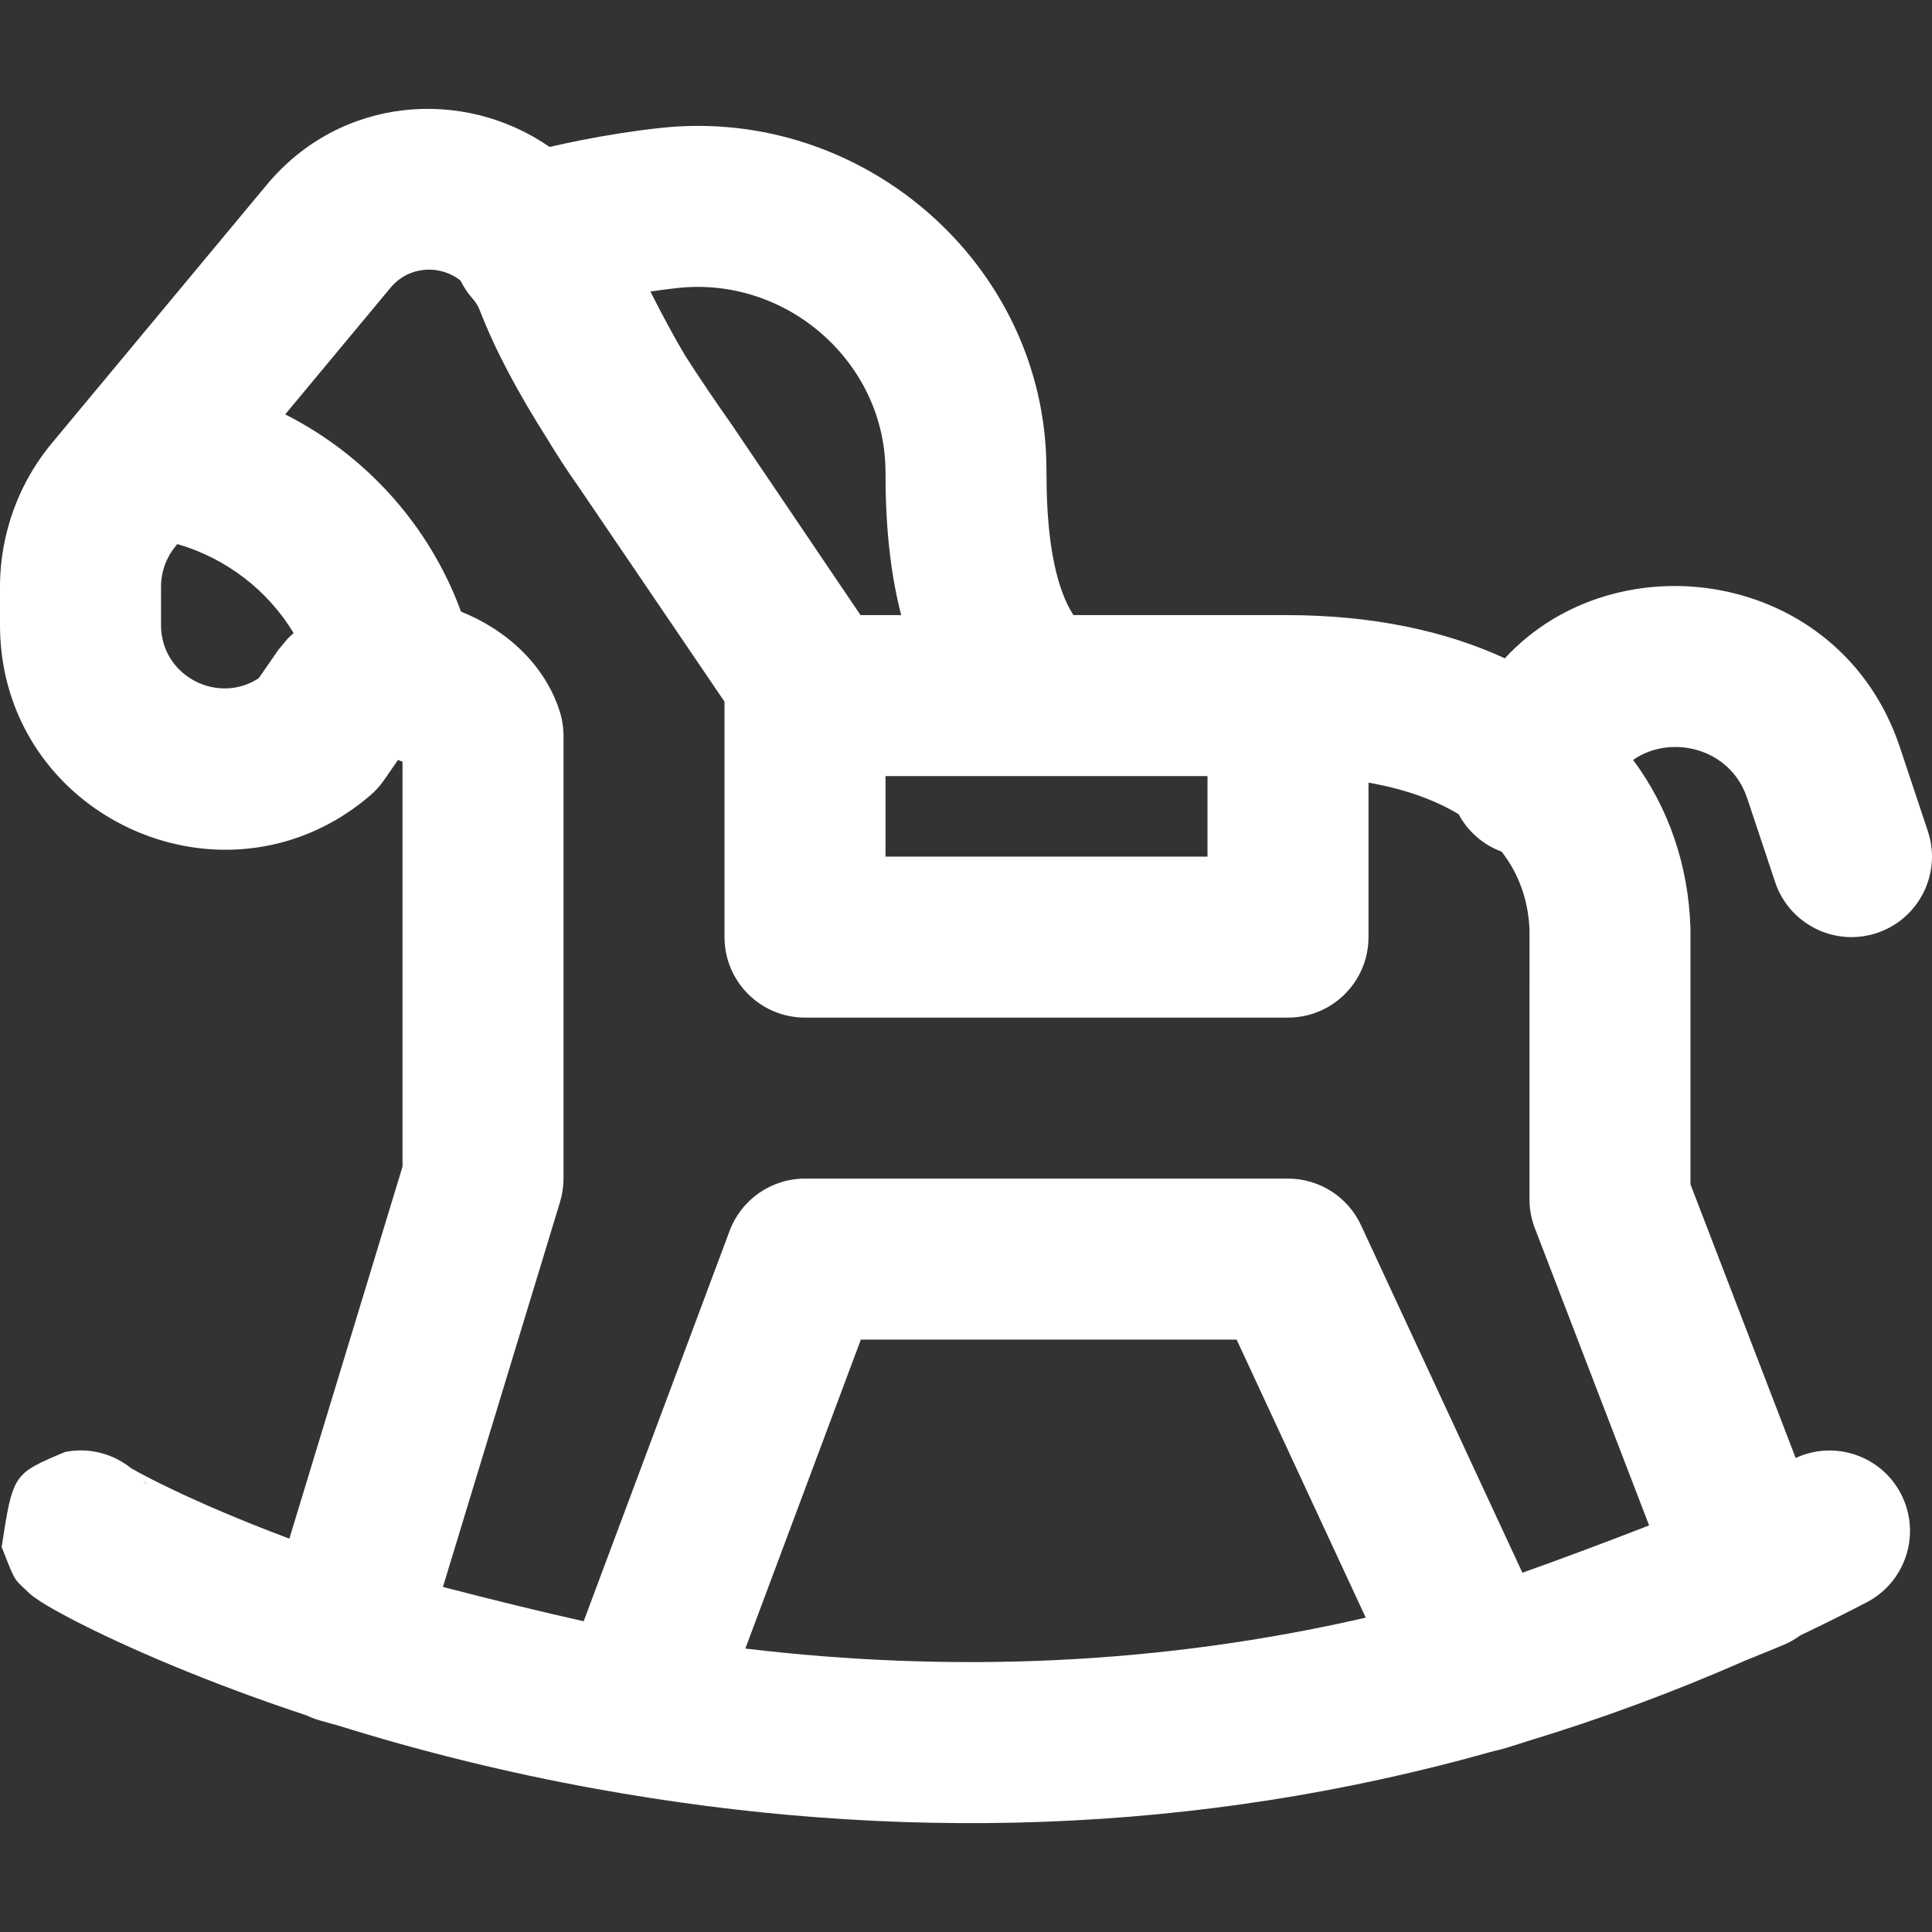 <?xml version="1.0" encoding="iso-8859-1"?>
<!-- Generator: Adobe Illustrator 19.0.0, SVG Export Plug-In . SVG Version: 6.00 Build 0)  -->
<svg xmlns="http://www.w3.org/2000/svg" xmlns:xlink="http://www.w3.org/1999/xlink" version="1.1" id="Layer_1" x="0px" y="0px" viewBox="0 0 512.014 512.014" style="enable-background:new 0 0 512.014 512.014;" xml:space="preserve" width="512px" height="512px">
<rect x="0" y="0" width="512.014" height="512.014" fill="#333333" stroke="none"/>
<g>
	<g>
		<path d="M475.885,386.393l-27.879-72.52v-67.977c-0.56-16.635-5.792-31.809-15.197-44.507c9.722-6.843,25.704-3.417,30.224,10.142    l7.401,22.224c3.723,11.179,15.802,17.223,26.981,13.5s17.223-15.802,13.5-26.981l-7.403-22.229    c-15.709-47.127-75.031-55.734-104.697-23.585c-15.861-7.309-35.262-11.443-57.796-11.443h-0.019h-56.513    c-0.016-0.025-0.027-0.042-0.044-0.068c-4.148-6.409-7.094-18.188-7.094-36.913c0.002-0.916,0.002-0.916-0.04-2.424    c-0.427-53.424-48.513-95.625-102.432-89.693c-7.056,0.775-14.065,1.884-20.911,3.24c-3.022,0.599-5.804,1.2-8.318,1.781    c-22.72-15.76-55.359-13.537-74.965,10.045l-48.46,58.265c-0.034,0.041-0.071,0.078-0.105,0.119l-5.991,7.211l-2.379,2.861    c-5.923,7.121-10.045,15.474-12.142,24.368C0.554,146.252,0,150.828,0,155.454v10.155c0,8.725,1.758,16.761,4.867,23.919    c14.964,34.493,61.258,48.61,93.221,21.303c1.398-1.195,2.636-2.565,3.683-4.077l3.691-5.331l0,0    c0.499,0.176,0.893,0.315,1.212,0.418v107.335l-29.992,98.59c-3.424-1.284-6.799-2.589-10.109-3.92    c-10.332-4.154-19.369-8.25-26.362-11.81c-2.273-1.157-4.152-2.171-5.424-2.907c-4.736-3.823-11.067-5.602-17.507-4.341    c-13.851,5.814-13.851,5.814-16.844,25.185c3.263,8.341,3.263,8.341,5.261,10.306c2.435,2.34,2.435,2.34,3.523,3.115    c0.981,0.712,2.045,1.392,3.307,2.143c2.139,1.273,4.993,2.825,8.326,4.522c8.13,4.139,18.315,8.756,29.803,13.375    c9.772,3.929,19.991,7.673,30.606,11.183c1.122,0.542,2.303,0.999,3.546,1.347c1.588,0.445,3.209,0.895,4.856,1.349    c21.329,6.671,44.147,12.382,68.112,16.73c78.87,14.311,159.203,12.39,238.234-10.013c0.714-0.132,1.428-0.293,2.138-0.502    c1.866-0.548,4.049-1.234,6.471-2.026c19.469-5.894,38.852-13.043,58.109-21.512c3.583-1.437,6.957-2.814,9.999-4.085    c1.595-0.667,3.05-1.523,4.387-2.503c5.877-2.797,11.742-5.711,17.593-8.76c10.448-5.445,14.504-18.329,9.059-28.778    C498.472,385.712,486.164,381.622,475.885,386.393z M37.754,392.045c0.457,0.471,0.799,0.888,1.167,1.531    C38.554,393.046,38.164,392.535,37.754,392.045z M234.675,205.683h85.333v21.333h-85.333V205.683z M179.54,76.329    c28.925-3.182,54.887,19.603,55.123,48.345c0.019,0.741,0.019,0.741,0.021,1.361c0,14.209,1.428,26.491,4.148,36.971h-10.783    l-34.103-50.435c-4.695-6.668-8.802-12.742-12.371-18.346c-2.82-4.715-5.686-10.021-9.211-16.962    C174.755,76.908,177.151,76.592,179.54,76.329z M122.042,74.356c0.835,1.705,1.897,3.306,3.173,4.75    c0.852,0.964,1.483,1.985,1.893,3.037c4.199,10.799,10.068,21.775,17.986,34.255c2.594,4.322,5.208,8.309,8.185,12.532    l38.73,57.021v62.4c0,11.782,9.551,21.333,21.333,21.333h128c11.782,0,21.333-9.551,21.333-21.333v-40.932    c9.67,1.692,17.588,4.566,23.871,8.349c2.401,4.471,6.379,8.079,11.408,9.929c4.725,6.088,7.137,13.222,7.398,20.924    l-0.012,71.213c0,2.617,0.482,5.212,1.421,7.655l30.282,78.771c-11.168,4.35-23.377,8.919-33.581,12.542l-42.773-92.103    c-3.497-7.53-11.046-12.348-19.349-12.348h-128c-8.901,0-16.866,5.526-19.983,13.863l-38.67,103.445    c-11.114-2.472-24.427-5.738-37.302-9.093l31.031-102.006c0.612-2.013,0.923-4.105,0.923-6.209V194.995    c0-2.174-0.332-4.336-0.986-6.41c-3.887-12.34-14.113-21.687-26.175-26.491c-8.377-22.862-25.195-41.434-46.593-52.28    l27.905-33.551C108.383,70.38,116.676,70.084,122.042,74.356z M76.243,169.254l-2.455,2.942l-5.217,7.536    c-8.807,5.781-20.401,1.806-24.441-7.167c-0.929-2.069-1.457-4.404-1.457-6.946v-10.155c0-1.431,0.186-2.842,0.538-4.206    c0.62-2.377,1.757-4.622,3.359-6.556l0.428-0.516c13.01,3.775,23.987,12.28,30.816,23.587    C77.28,168.248,76.756,168.742,76.243,169.254z M197.532,436.895l30.608-81.878h99.585l34.222,73.69    C307.377,441.244,252.244,443.429,197.532,436.895z" fill="#FFFFFF"/>
	</g>
</g>
<g>
</g>
<g>
</g>
<g>
</g>
<g>
</g>
<g>
</g>
<g>
</g>
<g>
</g>
<g>
</g>
<g>
</g>
<g>
</g>
<g>
</g>
<g>
</g>
<g>
</g>
<g>
</g>
<g>
</g>
</svg>
